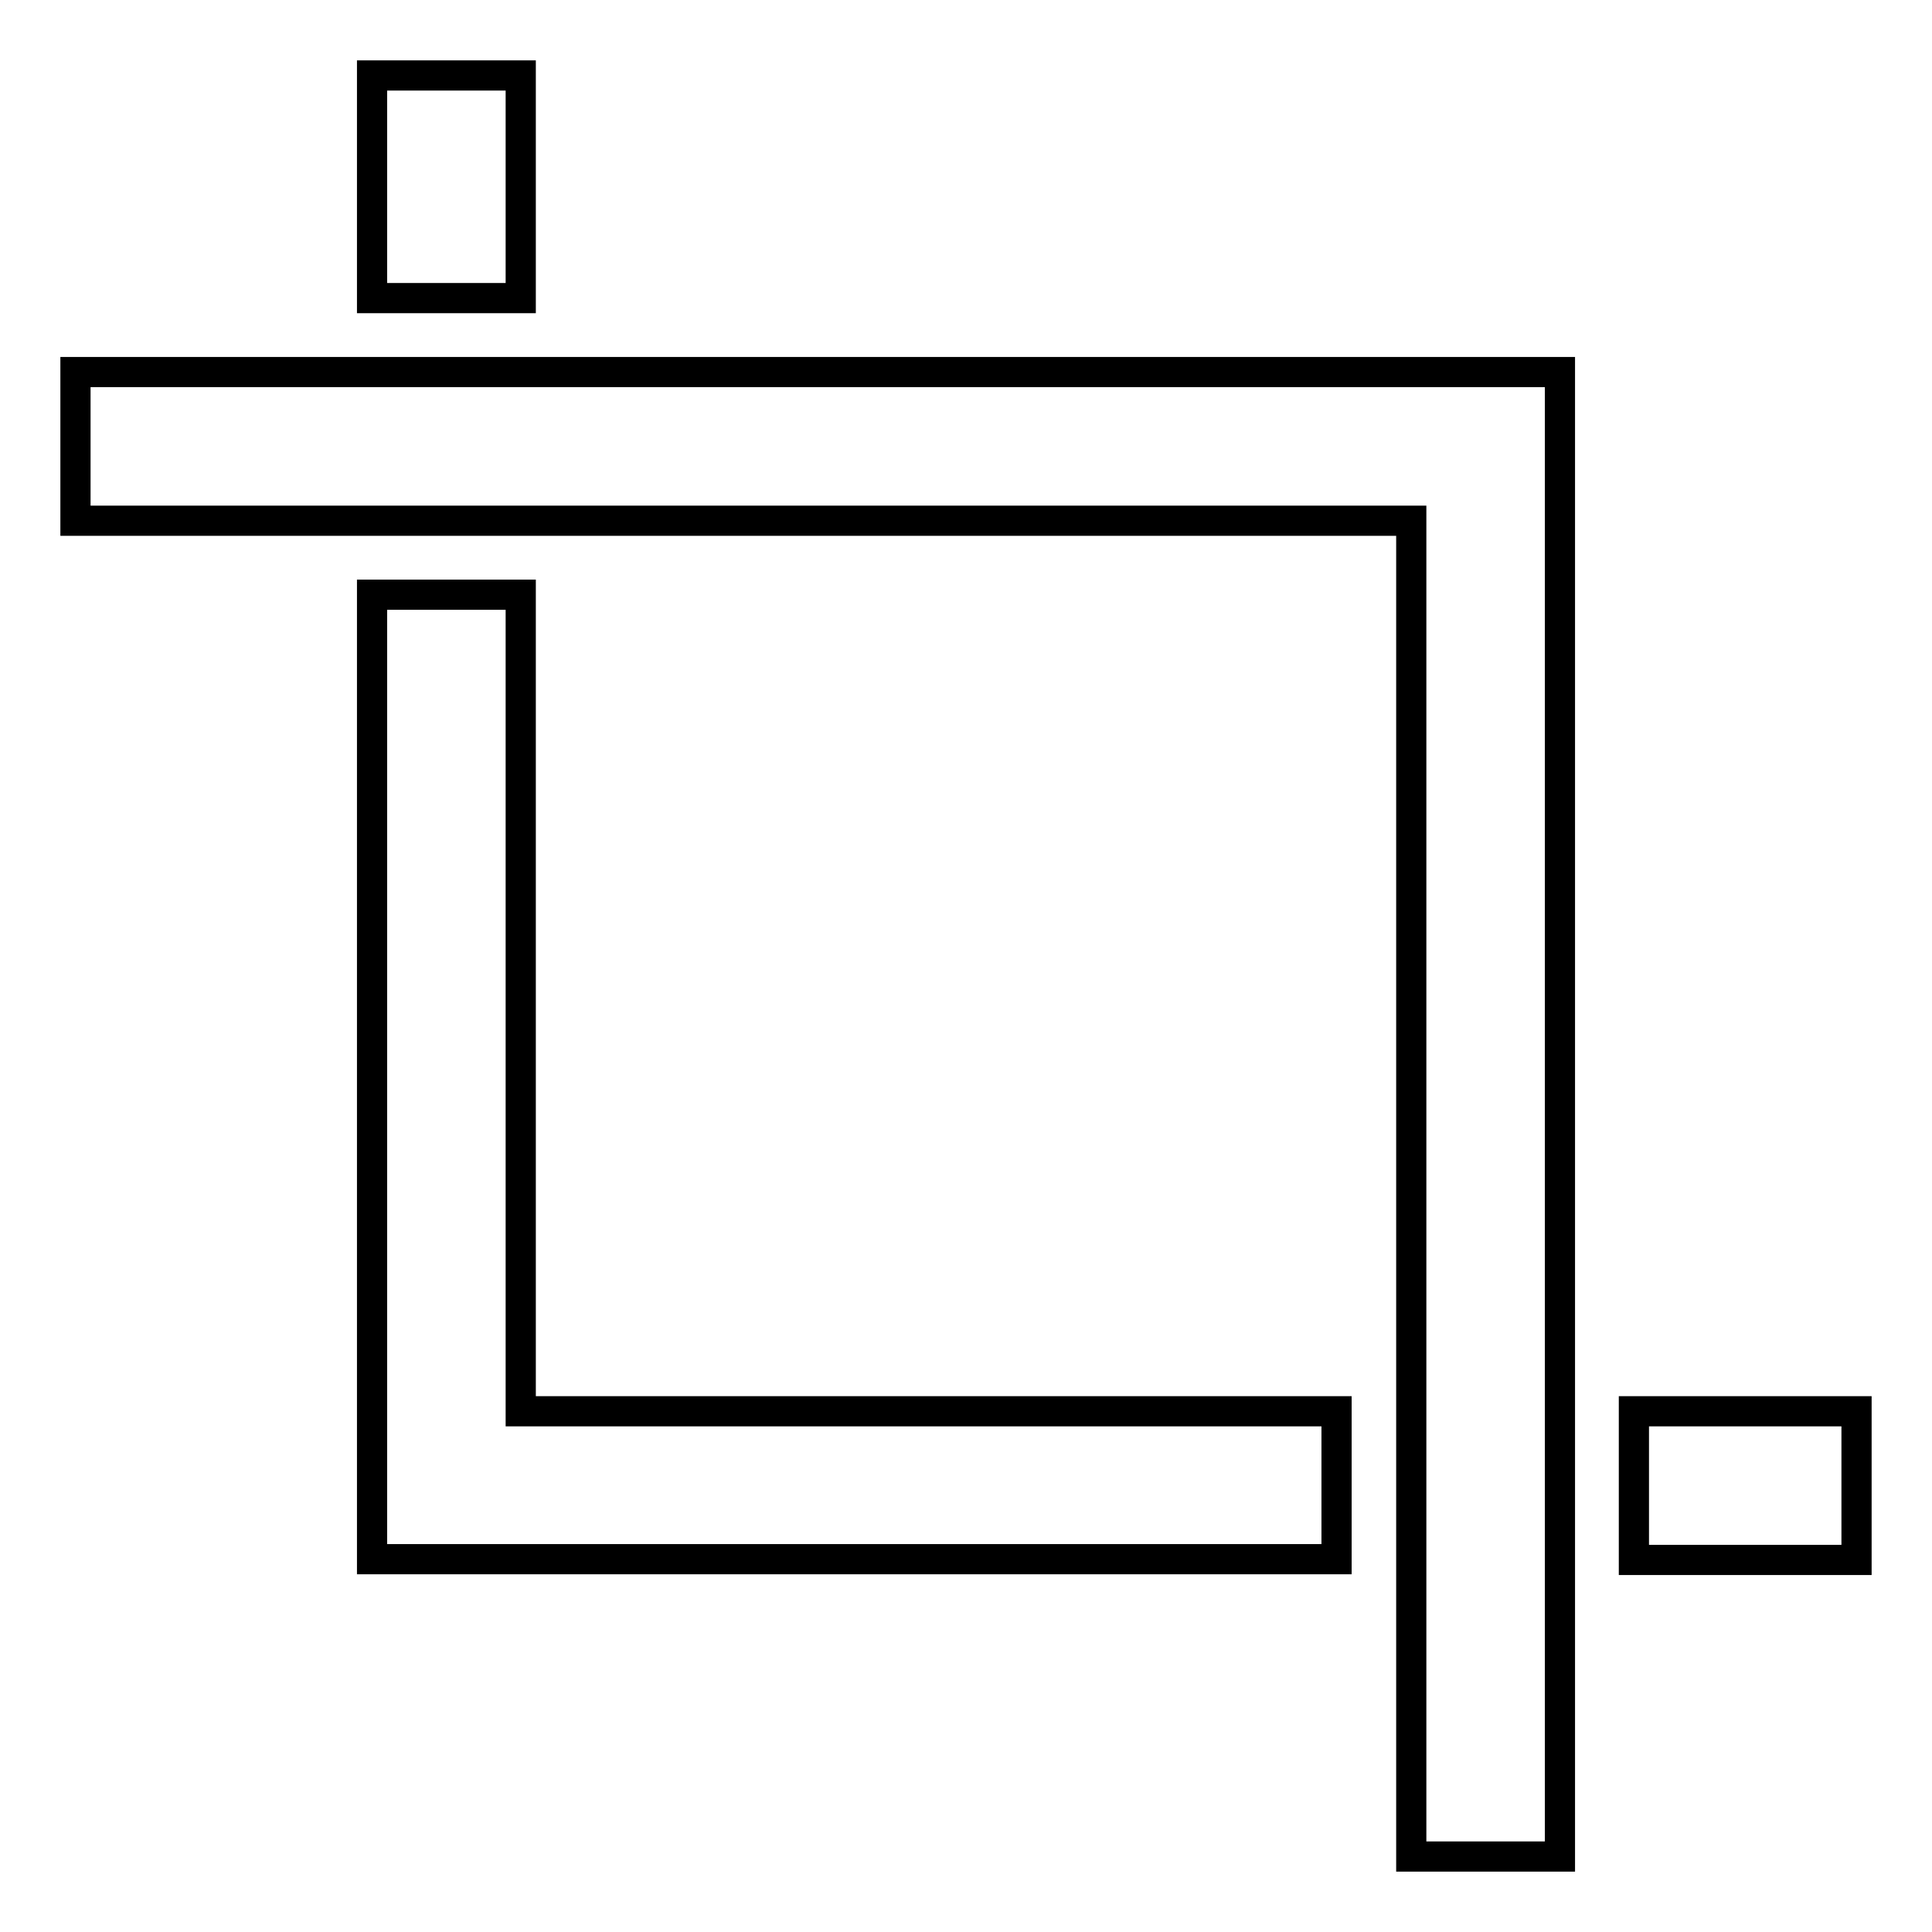 <?xml version="1.0" encoding="utf-8"?>
<!-- Svg Vector Icons : http://www.onlinewebfonts.com/icon -->
<!DOCTYPE svg PUBLIC "-//W3C//DTD SVG 1.1//EN" "http://www.w3.org/Graphics/SVG/1.1/DTD/svg11.dtd">
<svg version="1.1" xmlns="http://www.w3.org/2000/svg" xmlns:xlink="http://www.w3.org/1999/xlink" x="0px" y="0px" viewBox="0 0 256 256" enable-background="new 0 0 256 256" xml:space="preserve">
<g> <path stroke-width="4" fill-opacity="0" stroke="#000000"  d="M49.3,10H69v29.5H49.3V10z M69,187V78.8H49.3v127.8h127.8V187H69z M216.5,187H246v19.7h-29.5V187z M10,49.3 V69h177v177h19.7V49.3H10z"/></g>
</svg>